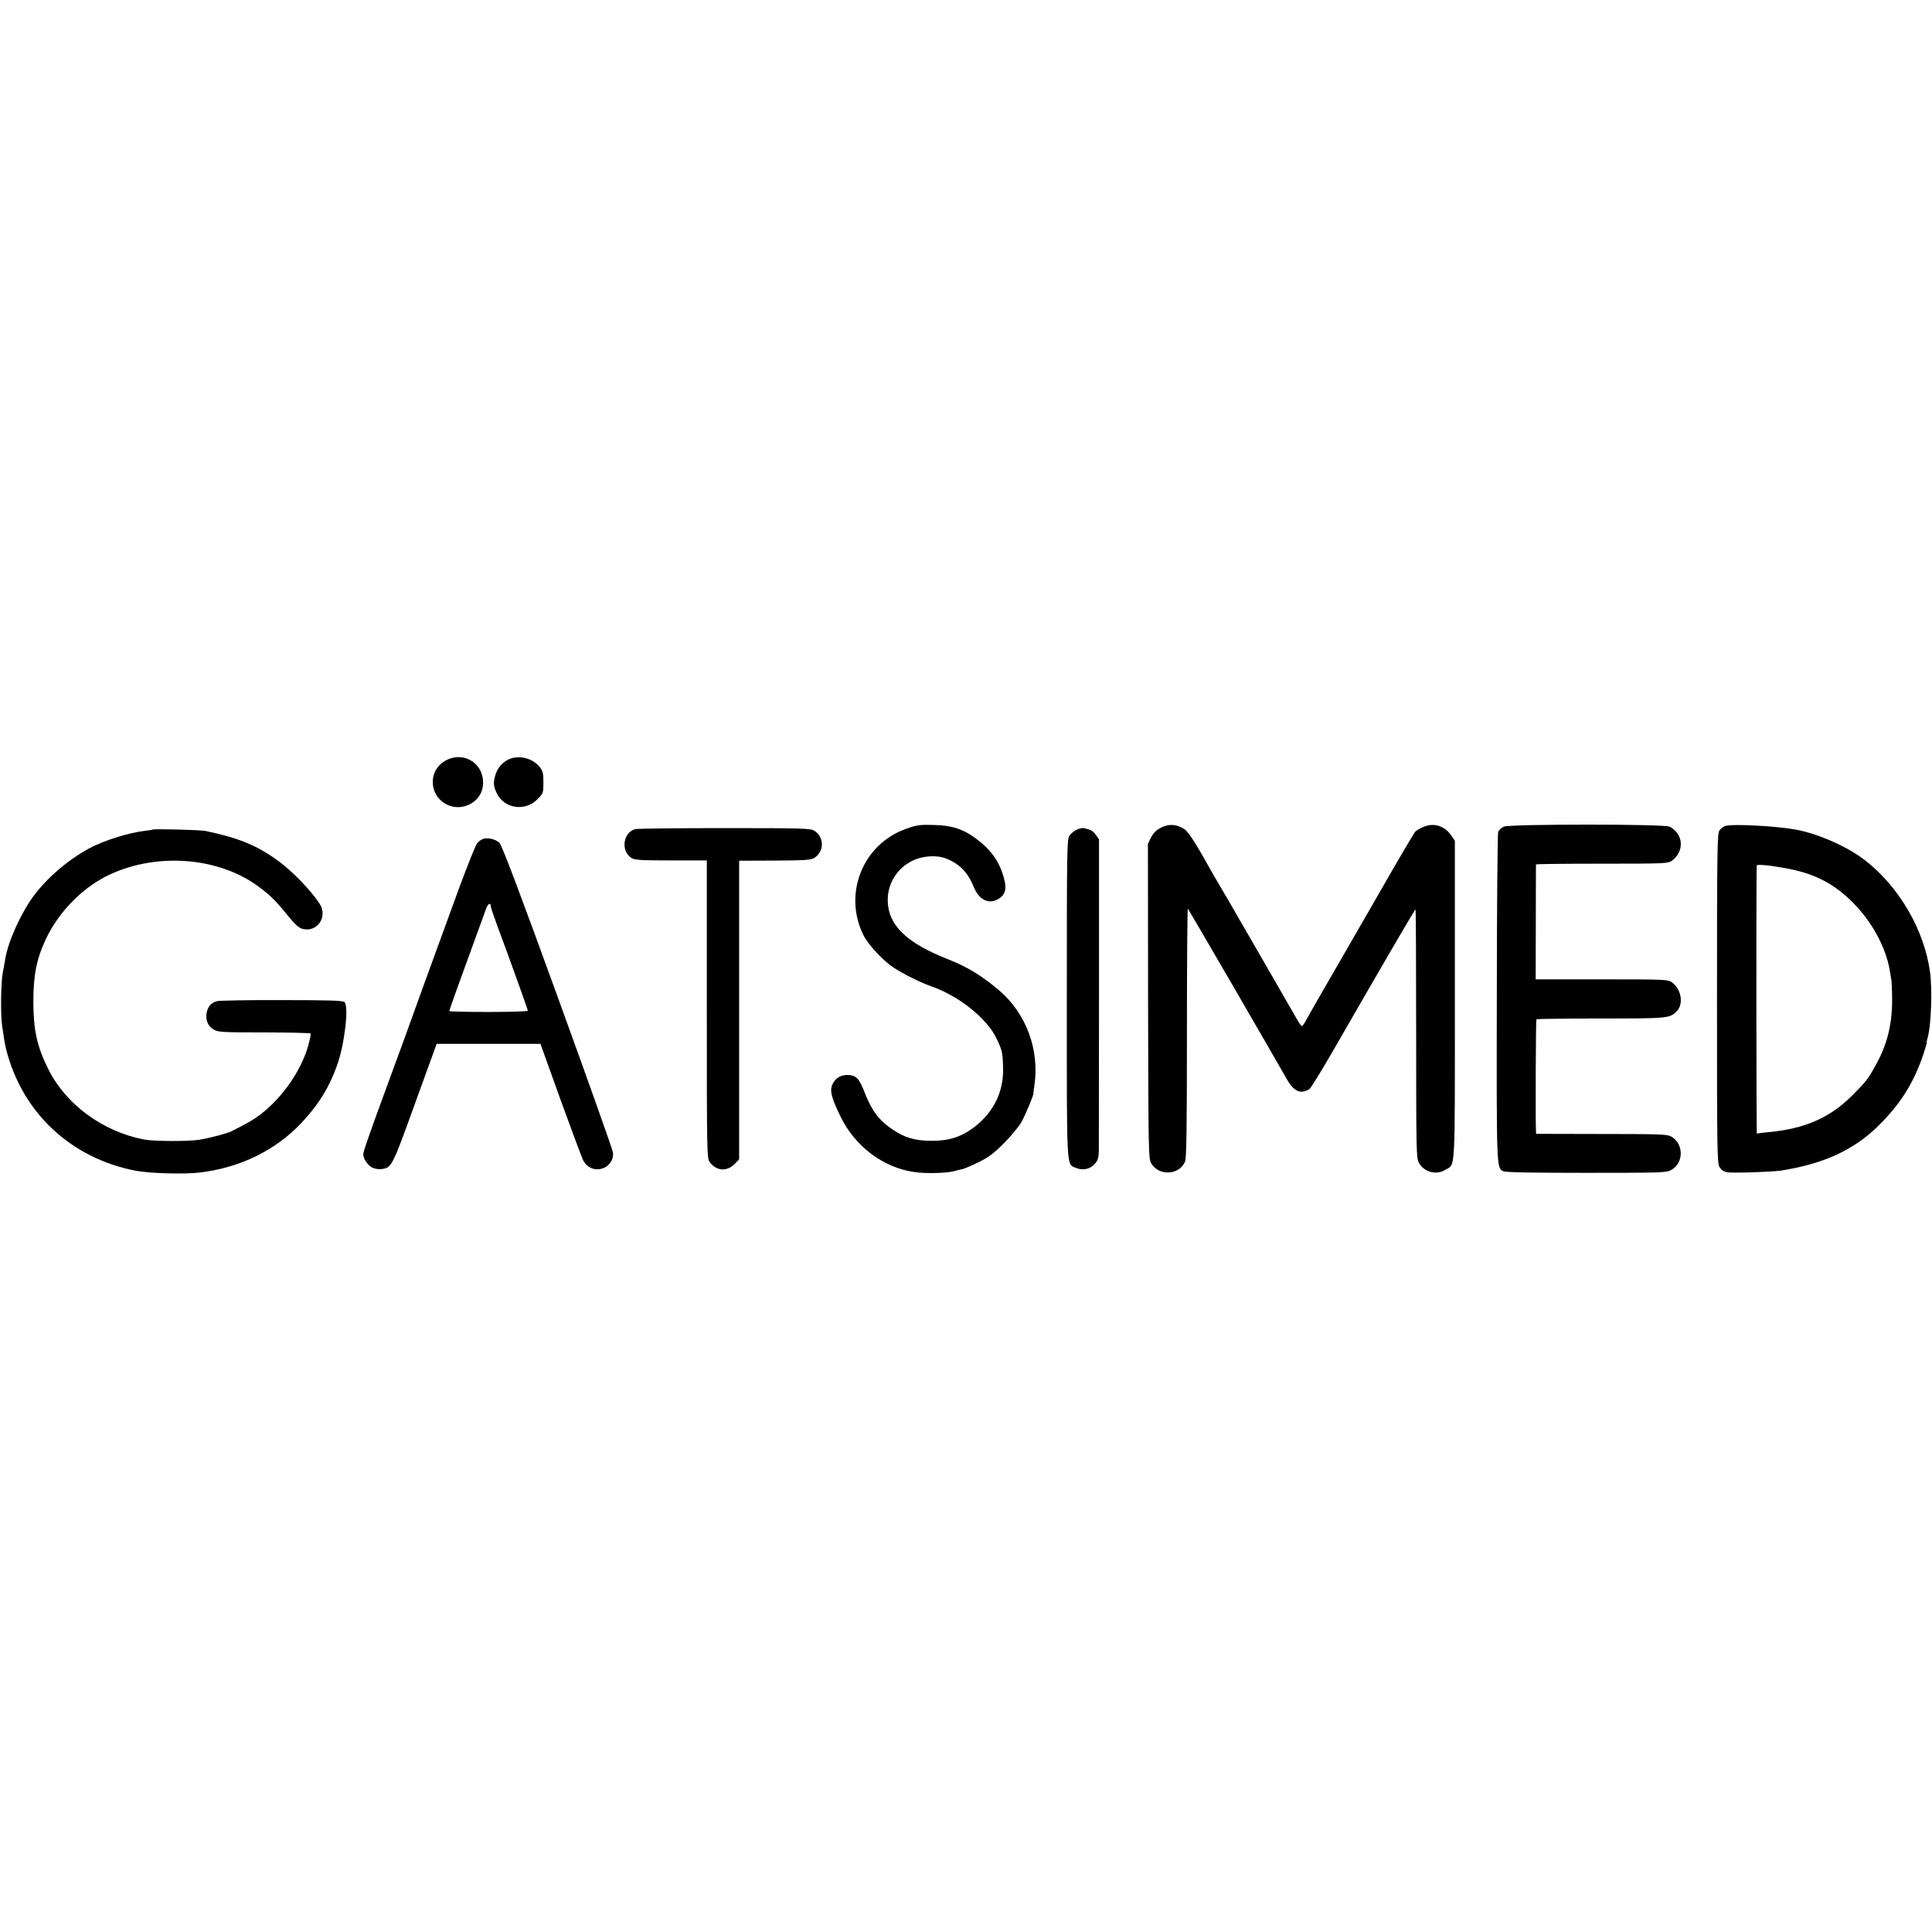 <?xml version="1.0" standalone="no"?>
<!DOCTYPE svg PUBLIC "-//W3C//DTD SVG 20010904//EN"
 "http://www.w3.org/TR/2001/REC-SVG-20010904/DTD/svg10.dtd">
<svg version="1.0" xmlns="http://www.w3.org/2000/svg"
 width="1303pt" height="1303pt" viewBox="0 0 1303 1303"
 preserveAspectRatio="xMidYMid meet">
<g transform="translate(0,1303) scale(0.1,-0.1)"
fill="#000000" stroke="none">
<path d="M3012 7904 c-135 -67 -120 -259 23 -309 96 -32 204 29 220 124 25
146 -113 250 -243 185z"/>
<path d="M3444 7914 c-48 -16 -89 -61 -103 -111 -15 -52 -14 -72 8 -120 49
-107 192 -129 276 -43 39 40 40 42 40 113 0 63 -4 77 -25 104 -45 56 -128 80
-196 57z"/>
<path d="M6113 7441 c-294 -102 -430 -441 -288 -721 31 -62 130 -168 199 -214
68 -45 183 -102 254 -127 188 -65 379 -217 444 -355 37 -78 40 -92 43 -189 6
-164 -60 -302 -192 -405 -88 -67 -171 -94 -288 -94 -113 0 -184 21 -266 77
-88 58 -139 126 -184 240 -41 106 -61 127 -123 127 -48 0 -86 -28 -102 -74
-13 -39 1 -87 58 -205 98 -203 291 -348 502 -376 84 -12 228 -7 279 10 11 3
29 8 41 10 12 2 61 23 108 46 70 34 102 58 172 128 47 47 100 111 118 142 28
49 86 189 82 197 -1 1 2 24 6 50 36 240 -54 486 -238 643 -114 97 -214 158
-343 209 -285 112 -407 232 -408 401 0 154 120 282 277 293 69 5 117 -7 178
-45 57 -37 94 -85 124 -158 36 -91 103 -123 169 -83 44 27 55 66 38 131 -31
125 -97 212 -217 294 -76 50 -142 70 -256 73 -94 3 -113 1 -187 -25z"/>
<path d="M7830 7448 c-32 -17 -51 -35 -67 -66 l-21 -43 1 -1062 c2 -1033 3
-1063 22 -1094 51 -86 188 -79 227 12 10 24 13 205 13 872 0 463 3 839 6 835
7 -7 598 -1026 667 -1149 48 -85 94 -105 153 -68 9 6 74 111 146 235 396 687
566 980 570 976 2 -2 4 -379 4 -838 0 -782 1 -837 18 -869 33 -63 117 -87 178
-49 70 42 65 -48 65 1145 l0 1075 -23 34 c-46 67 -120 90 -191 58 -24 -10 -48
-25 -55 -33 -9 -12 -136 -227 -208 -354 -12 -22 -132 -229 -265 -460 -134
-231 -252 -437 -262 -457 -11 -21 -23 -38 -27 -38 -7 0 -20 20 -53 79 -11 20
-105 182 -208 361 -103 179 -197 341 -208 360 -11 19 -39 69 -64 110 -25 41
-57 98 -73 125 -114 205 -160 276 -190 295 -52 32 -103 35 -155 8z"/>
<path d="M10143 7455 c-17 -7 -35 -24 -39 -37 -4 -12 -9 -516 -9 -1118 -2
-1156 -2 -1145 43 -1169 14 -8 193 -11 559 -11 502 0 541 1 572 18 90 48 88
182 -2 229 -26 13 -91 15 -469 15 l-438 1 -1 21 c-4 88 -1 747 3 752 3 2 198
5 434 5 452 0 463 1 511 47 49 48 34 149 -30 196 -27 20 -41 21 -474 21 l-446
0 1 385 c0 212 1 387 1 390 1 3 201 5 445 5 434 0 445 1 473 21 85 63 77 181
-17 229 -37 18 -1073 18 -1117 0z"/>
<path d="M11634 7459 c-12 -4 -29 -18 -38 -31 -14 -20 -16 -129 -16 -1131 0
-1029 1 -1111 17 -1138 12 -19 28 -31 51 -35 35 -7 300 2 362 11 287 45 491
138 656 300 149 146 240 290 305 482 15 46 26 83 24 83 -2 0 1 15 6 33 23 80
32 317 16 438 -38 287 -210 582 -444 761 -116 89 -313 176 -462 203 -138 25
-434 40 -477 24z m431 -289 c181 -35 310 -104 435 -231 126 -127 220 -301 245
-454 4 -22 9 -51 11 -65 2 -14 5 -70 5 -125 2 -165 -32 -306 -105 -438 -57
-105 -69 -120 -167 -218 -148 -148 -320 -223 -566 -245 -37 -3 -71 -8 -74 -10
-4 -2 -5 1785 -1 1809 2 10 103 0 217 -23z"/>
<path d="M4284 7438 c-82 -22 -99 -146 -26 -194 22 -14 58 -17 267 -17 l242 0
0 -1005 c0 -984 1 -1004 20 -1030 45 -61 117 -65 169 -11 l29 30 0 1007 0
1007 241 1 c205 1 244 4 266 18 68 44 68 139 1 183 -25 16 -72 18 -605 18
-317 0 -589 -3 -604 -7z"/>
<path d="M7263 7435 c-17 -7 -40 -26 -50 -41 -17 -27 -18 -79 -18 -1097 0
-1180 -4 -1116 62 -1144 47 -19 97 -8 128 29 21 25 25 40 26 96 0 37 0 522 1
1079 l0 1012 -21 30 c-19 27 -32 34 -81 46 -8 2 -29 -2 -47 -10z"/>
<path d="M1029 7435 c-2 -2 -24 -5 -49 -8 -112 -13 -279 -65 -379 -119 -140
-76 -279 -194 -371 -316 -88 -118 -176 -312 -195 -432 -3 -19 -10 -59 -16 -89
-13 -62 -16 -282 -5 -356 15 -107 18 -121 27 -160 107 -428 437 -737 875 -821
96 -18 335 -25 439 -11 270 34 507 151 681 337 114 122 185 237 238 387 51
144 80 399 49 425 -12 10 -104 13 -422 13 -223 1 -420 -3 -437 -7 -41 -11 -63
-37 -71 -82 -7 -47 10 -88 49 -110 28 -17 59 -19 340 -19 170 0 311 -4 313 -7
3 -4 -5 -40 -16 -81 -50 -181 -194 -379 -354 -488 -34 -23 -77 -47 -165 -91
-31 -15 -137 -43 -210 -56 -75 -13 -311 -12 -380 1 -277 54 -526 236 -644 474
-76 152 -100 261 -101 451 0 184 21 292 85 428 89 188 255 354 435 436 325
149 739 113 1005 -88 76 -57 113 -94 195 -196 42 -52 70 -77 93 -84 100 -28
176 80 117 170 -58 89 -185 220 -280 289 -145 105 -266 154 -490 201 -33 7
-350 15 -356 9z"/>
<path d="M3255 7371 c-11 -5 -28 -17 -37 -28 -10 -11 -65 -150 -124 -309 -198
-542 -317 -869 -354 -974 -21 -58 -79 -217 -130 -355 -124 -338 -160 -441
-160 -460 0 -29 30 -74 59 -89 15 -8 43 -13 62 -11 71 9 73 13 228 443 l146
402 350 0 350 0 134 -373 c74 -204 143 -389 153 -410 25 -51 76 -74 129 -58
48 14 79 61 73 108 -2 19 -170 491 -373 1050 -260 716 -376 1023 -393 1039
-26 25 -83 38 -113 25z m55 -454 c0 -7 18 -59 39 -117 90 -242 211 -579 211
-587 0 -4 -119 -8 -265 -8 -146 0 -265 3 -265 6 0 6 70 202 197 549 19 52 42
114 50 138 13 38 33 49 33 19z"/>
</g>
</svg>
